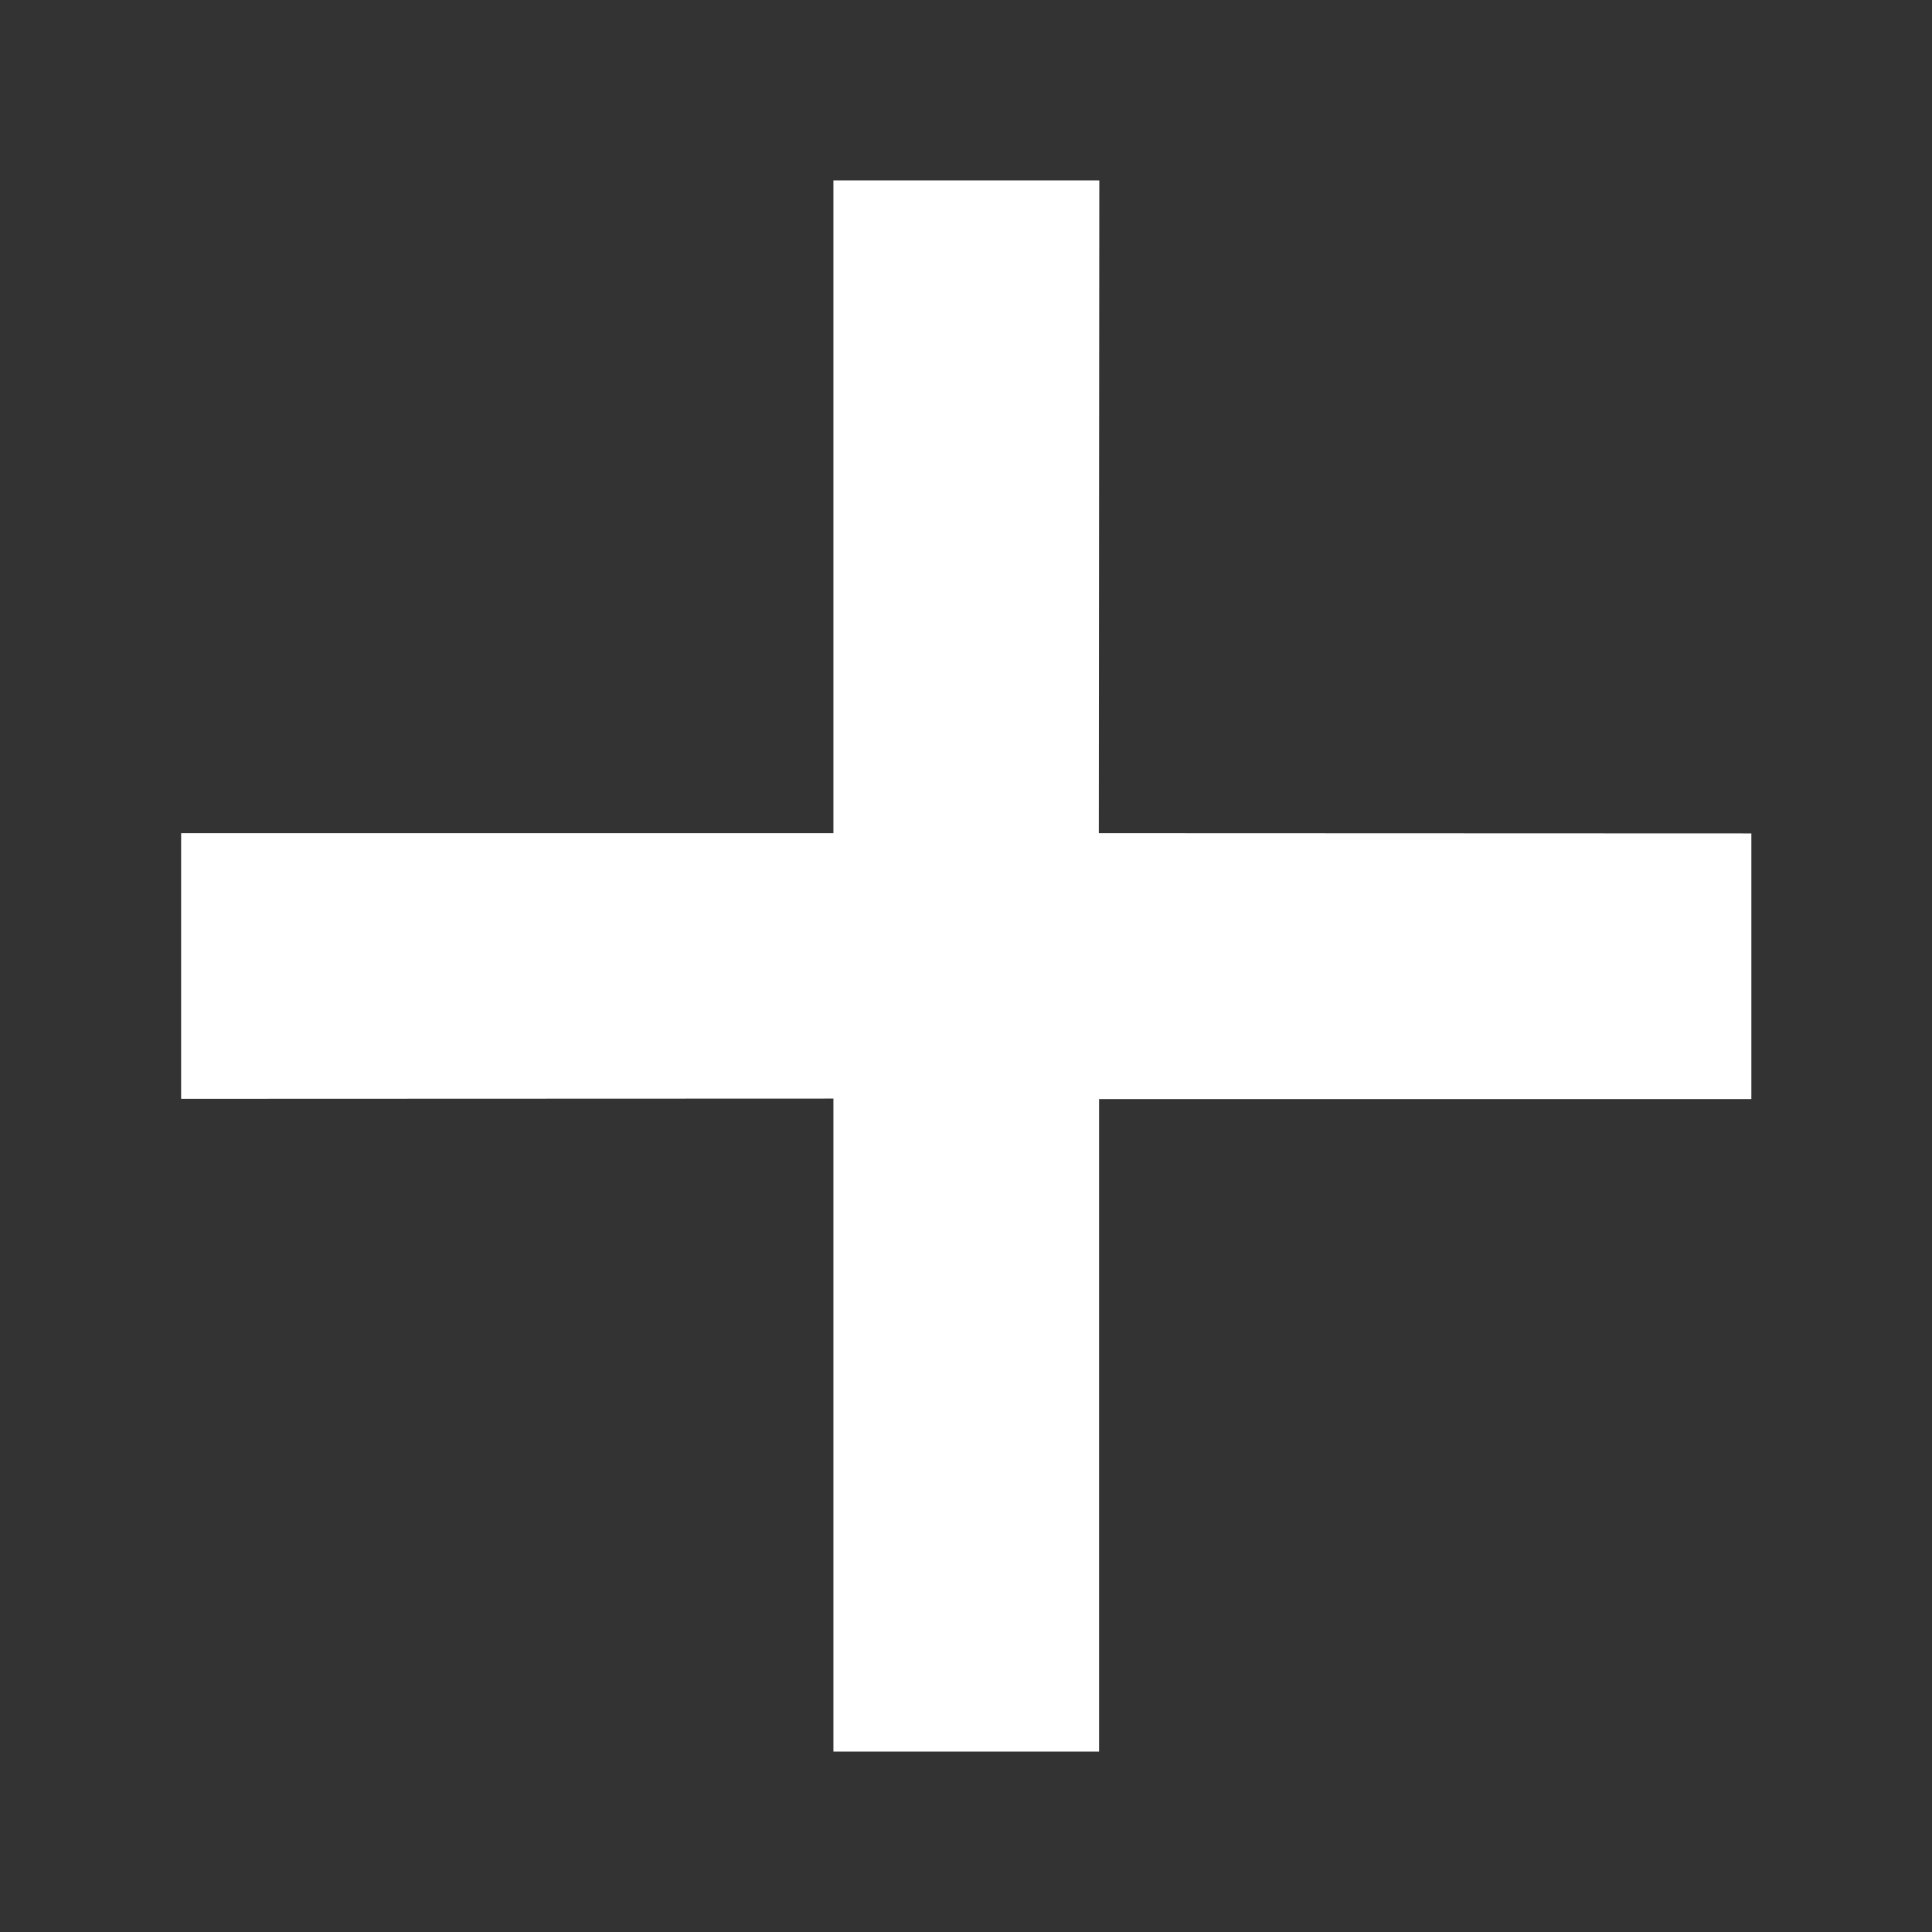 <svg xmlns='http://www.w3.org/2000/svg' width='8' height='8' viewBox='0 0 8 8'><rect x="0" y="0" width="8" height="8" fill="#333333" stroke="none"/>  <g fill='none' fill-rule='evenodd'>    <path d='M0 0h8v8H0z'/>    <path fill='#FFF' d='M4.552.748L4.55 3.45l2.702.001v1.1H4.551v2.702h-1.1V4.549L.75 4.55v-1.1h2.701V.747h1.1z'/>  </g></svg>